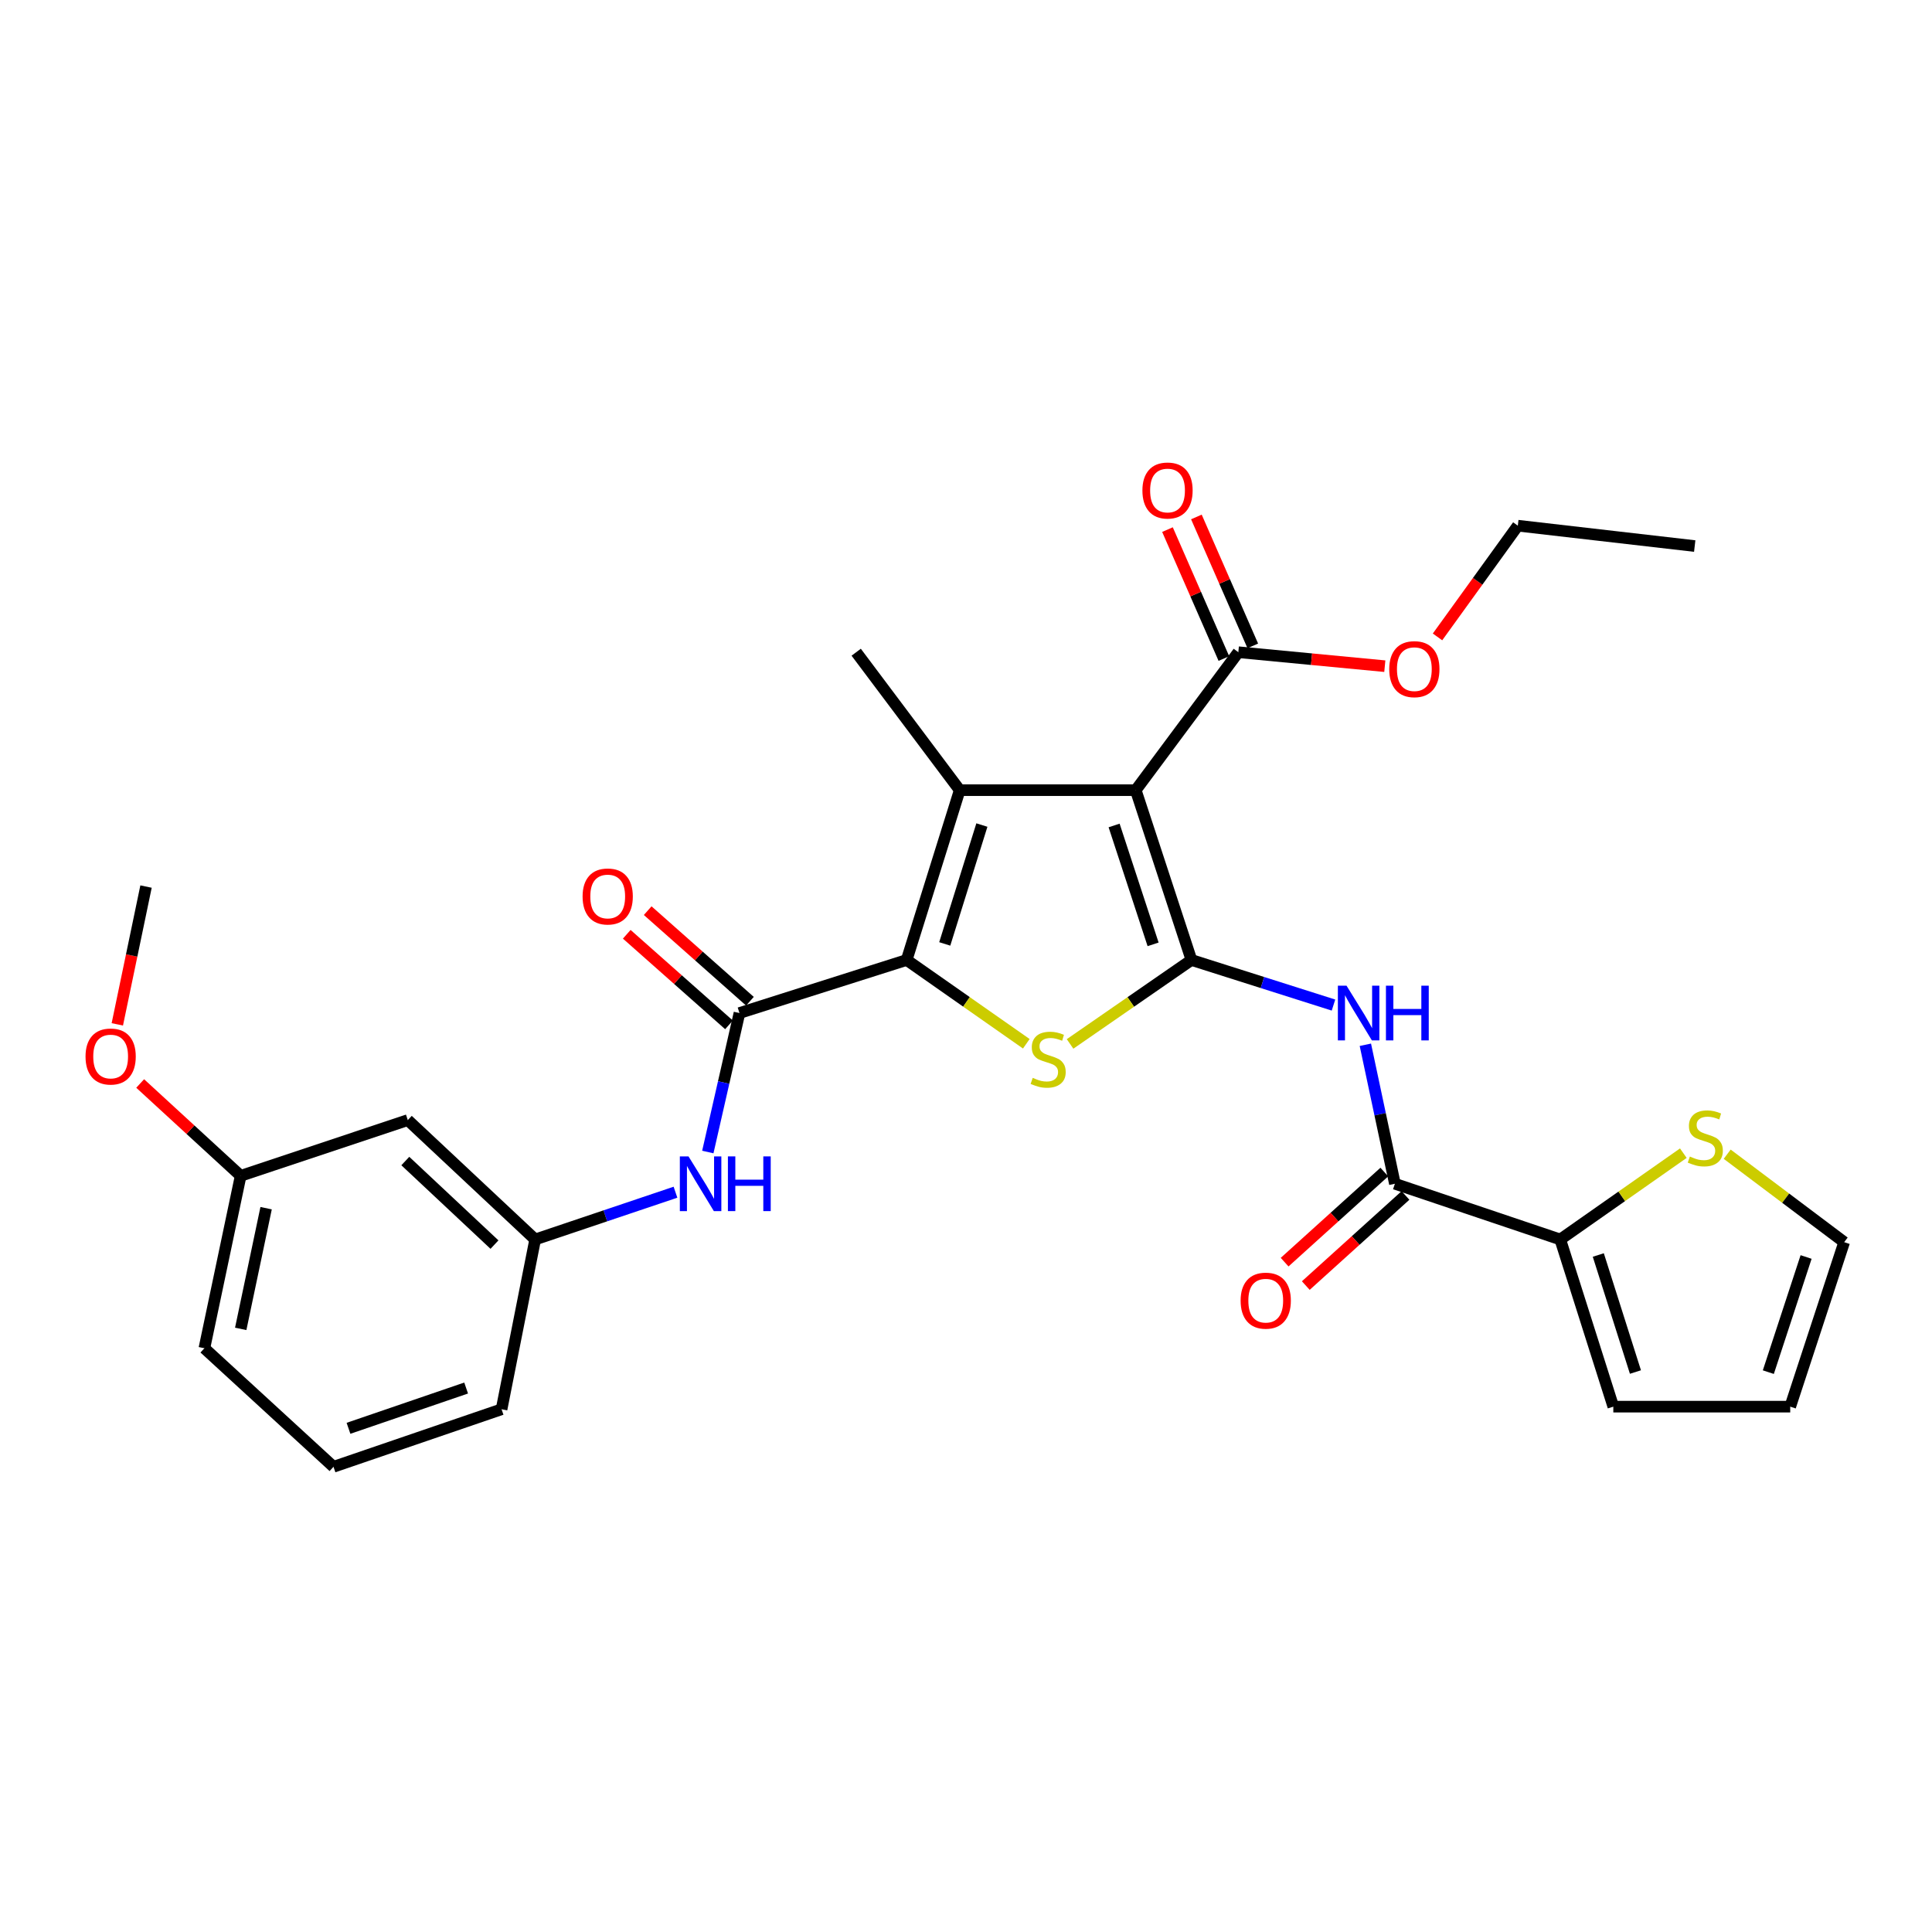 <?xml version='1.0' encoding='iso-8859-1'?>
<svg version='1.1' baseProfile='full'
              xmlns='http://www.w3.org/2000/svg'
                      xmlns:rdkit='http://www.rdkit.org/xml'
                      xmlns:xlink='http://www.w3.org/1999/xlink'
                  xml:space='preserve'
width='1000px' height='1000px' viewBox='0 0 1000 1000'>
<!-- END OF HEADER -->
<rect style='opacity:1.0;fill:#FFFFFF;stroke:none' width='1000' height='1000' x='0' y='0'> </rect>
<path class='bond-0' d='M 616.69,496.887 L 587.856,408.986' style='fill:none;fill-rule:evenodd;stroke:#000000;stroke-width:6px;stroke-linecap:butt;stroke-linejoin:miter;stroke-opacity:1' />
<path class='bond-0' d='M 596.842,488.794 L 576.658,427.263' style='fill:none;fill-rule:evenodd;stroke:#000000;stroke-width:6px;stroke-linecap:butt;stroke-linejoin:miter;stroke-opacity:1' />
<path class='bond-3' d='M 616.69,496.887 L 585.277,518.612' style='fill:none;fill-rule:evenodd;stroke:#000000;stroke-width:6px;stroke-linecap:butt;stroke-linejoin:miter;stroke-opacity:1' />
<path class='bond-3' d='M 585.277,518.612 L 553.864,540.337' style='fill:none;fill-rule:evenodd;stroke:#CCCC00;stroke-width:6px;stroke-linecap:butt;stroke-linejoin:miter;stroke-opacity:1' />
<path class='bond-4' d='M 616.69,496.887 L 653.451,508.555' style='fill:none;fill-rule:evenodd;stroke:#000000;stroke-width:6px;stroke-linecap:butt;stroke-linejoin:miter;stroke-opacity:1' />
<path class='bond-4' d='M 653.451,508.555 L 690.211,520.222' style='fill:none;fill-rule:evenodd;stroke:#0000FF;stroke-width:6px;stroke-linecap:butt;stroke-linejoin:miter;stroke-opacity:1' />
<path class='bond-2' d='M 587.856,408.986 L 496.75,408.986' style='fill:none;fill-rule:evenodd;stroke:#000000;stroke-width:6px;stroke-linecap:butt;stroke-linejoin:miter;stroke-opacity:1' />
<path class='bond-7' d='M 587.856,408.986 L 640.959,337.585' style='fill:none;fill-rule:evenodd;stroke:#000000;stroke-width:6px;stroke-linecap:butt;stroke-linejoin:miter;stroke-opacity:1' />
<path class='bond-1' d='M 469.286,496.887 L 500.25,518.57' style='fill:none;fill-rule:evenodd;stroke:#000000;stroke-width:6px;stroke-linecap:butt;stroke-linejoin:miter;stroke-opacity:1' />
<path class='bond-1' d='M 500.25,518.57 L 531.215,540.252' style='fill:none;fill-rule:evenodd;stroke:#CCCC00;stroke-width:6px;stroke-linecap:butt;stroke-linejoin:miter;stroke-opacity:1' />
<path class='bond-5' d='M 469.286,496.887 L 382.746,524.351' style='fill:none;fill-rule:evenodd;stroke:#000000;stroke-width:6px;stroke-linecap:butt;stroke-linejoin:miter;stroke-opacity:1' />
<path class='bond-29' d='M 469.286,496.887 L 496.75,408.986' style='fill:none;fill-rule:evenodd;stroke:#000000;stroke-width:6px;stroke-linecap:butt;stroke-linejoin:miter;stroke-opacity:1' />
<path class='bond-29' d='M 488.999,488.574 L 508.224,427.043' style='fill:none;fill-rule:evenodd;stroke:#000000;stroke-width:6px;stroke-linecap:butt;stroke-linejoin:miter;stroke-opacity:1' />
<path class='bond-19' d='M 496.75,408.986 L 443.165,337.585' style='fill:none;fill-rule:evenodd;stroke:#000000;stroke-width:6px;stroke-linecap:butt;stroke-linejoin:miter;stroke-opacity:1' />
<path class='bond-6' d='M 706.71,540.77 L 714.355,576.738' style='fill:none;fill-rule:evenodd;stroke:#0000FF;stroke-width:6px;stroke-linecap:butt;stroke-linejoin:miter;stroke-opacity:1' />
<path class='bond-6' d='M 714.355,576.738 L 721.999,612.707' style='fill:none;fill-rule:evenodd;stroke:#000000;stroke-width:6px;stroke-linecap:butt;stroke-linejoin:miter;stroke-opacity:1' />
<path class='bond-9' d='M 382.746,524.351 L 374.556,560.316' style='fill:none;fill-rule:evenodd;stroke:#000000;stroke-width:6px;stroke-linecap:butt;stroke-linejoin:miter;stroke-opacity:1' />
<path class='bond-9' d='M 374.556,560.316 L 366.365,596.281' style='fill:none;fill-rule:evenodd;stroke:#0000FF;stroke-width:6px;stroke-linecap:butt;stroke-linejoin:miter;stroke-opacity:1' />
<path class='bond-11' d='M 388.163,518.237 L 361.703,494.795' style='fill:none;fill-rule:evenodd;stroke:#000000;stroke-width:6px;stroke-linecap:butt;stroke-linejoin:miter;stroke-opacity:1' />
<path class='bond-11' d='M 361.703,494.795 L 335.244,471.354' style='fill:none;fill-rule:evenodd;stroke:#FF0000;stroke-width:6px;stroke-linecap:butt;stroke-linejoin:miter;stroke-opacity:1' />
<path class='bond-11' d='M 377.33,530.466 L 350.87,507.024' style='fill:none;fill-rule:evenodd;stroke:#000000;stroke-width:6px;stroke-linecap:butt;stroke-linejoin:miter;stroke-opacity:1' />
<path class='bond-11' d='M 350.87,507.024 L 324.41,483.582' style='fill:none;fill-rule:evenodd;stroke:#FF0000;stroke-width:6px;stroke-linecap:butt;stroke-linejoin:miter;stroke-opacity:1' />
<path class='bond-8' d='M 721.999,612.707 L 807.586,641.55' style='fill:none;fill-rule:evenodd;stroke:#000000;stroke-width:6px;stroke-linecap:butt;stroke-linejoin:miter;stroke-opacity:1' />
<path class='bond-13' d='M 716.522,606.647 L 690.721,629.968' style='fill:none;fill-rule:evenodd;stroke:#000000;stroke-width:6px;stroke-linecap:butt;stroke-linejoin:miter;stroke-opacity:1' />
<path class='bond-13' d='M 690.721,629.968 L 664.921,653.288' style='fill:none;fill-rule:evenodd;stroke:#FF0000;stroke-width:6px;stroke-linecap:butt;stroke-linejoin:miter;stroke-opacity:1' />
<path class='bond-13' d='M 727.477,618.766 L 701.676,642.087' style='fill:none;fill-rule:evenodd;stroke:#000000;stroke-width:6px;stroke-linecap:butt;stroke-linejoin:miter;stroke-opacity:1' />
<path class='bond-13' d='M 701.676,642.087 L 675.876,665.408' style='fill:none;fill-rule:evenodd;stroke:#FF0000;stroke-width:6px;stroke-linecap:butt;stroke-linejoin:miter;stroke-opacity:1' />
<path class='bond-16' d='M 648.443,334.311 L 633.847,300.944' style='fill:none;fill-rule:evenodd;stroke:#000000;stroke-width:6px;stroke-linecap:butt;stroke-linejoin:miter;stroke-opacity:1' />
<path class='bond-16' d='M 633.847,300.944 L 619.251,267.577' style='fill:none;fill-rule:evenodd;stroke:#FF0000;stroke-width:6px;stroke-linecap:butt;stroke-linejoin:miter;stroke-opacity:1' />
<path class='bond-16' d='M 633.476,340.859 L 618.88,307.491' style='fill:none;fill-rule:evenodd;stroke:#000000;stroke-width:6px;stroke-linecap:butt;stroke-linejoin:miter;stroke-opacity:1' />
<path class='bond-16' d='M 618.88,307.491 L 604.283,274.124' style='fill:none;fill-rule:evenodd;stroke:#FF0000;stroke-width:6px;stroke-linecap:butt;stroke-linejoin:miter;stroke-opacity:1' />
<path class='bond-20' d='M 640.959,337.585 L 678.868,341.199' style='fill:none;fill-rule:evenodd;stroke:#000000;stroke-width:6px;stroke-linecap:butt;stroke-linejoin:miter;stroke-opacity:1' />
<path class='bond-20' d='M 678.868,341.199 L 716.777,344.813' style='fill:none;fill-rule:evenodd;stroke:#FF0000;stroke-width:6px;stroke-linecap:butt;stroke-linejoin:miter;stroke-opacity:1' />
<path class='bond-10' d='M 807.586,641.55 L 839.439,619.213' style='fill:none;fill-rule:evenodd;stroke:#000000;stroke-width:6px;stroke-linecap:butt;stroke-linejoin:miter;stroke-opacity:1' />
<path class='bond-10' d='M 839.439,619.213 L 871.291,596.876' style='fill:none;fill-rule:evenodd;stroke:#CCCC00;stroke-width:6px;stroke-linecap:butt;stroke-linejoin:miter;stroke-opacity:1' />
<path class='bond-14' d='M 807.586,641.55 L 835.05,728.081' style='fill:none;fill-rule:evenodd;stroke:#000000;stroke-width:6px;stroke-linecap:butt;stroke-linejoin:miter;stroke-opacity:1' />
<path class='bond-14' d='M 827.277,649.588 L 846.502,710.159' style='fill:none;fill-rule:evenodd;stroke:#000000;stroke-width:6px;stroke-linecap:butt;stroke-linejoin:miter;stroke-opacity:1' />
<path class='bond-12' d='M 349.626,617.086 L 313.314,629.318' style='fill:none;fill-rule:evenodd;stroke:#0000FF;stroke-width:6px;stroke-linecap:butt;stroke-linejoin:miter;stroke-opacity:1' />
<path class='bond-12' d='M 313.314,629.318 L 277.001,641.55' style='fill:none;fill-rule:evenodd;stroke:#000000;stroke-width:6px;stroke-linecap:butt;stroke-linejoin:miter;stroke-opacity:1' />
<path class='bond-15' d='M 893.992,597.416 L 924.268,620.178' style='fill:none;fill-rule:evenodd;stroke:#CCCC00;stroke-width:6px;stroke-linecap:butt;stroke-linejoin:miter;stroke-opacity:1' />
<path class='bond-15' d='M 924.268,620.178 L 954.545,642.939' style='fill:none;fill-rule:evenodd;stroke:#000000;stroke-width:6px;stroke-linecap:butt;stroke-linejoin:miter;stroke-opacity:1' />
<path class='bond-17' d='M 277.001,641.55 L 211.073,579.761' style='fill:none;fill-rule:evenodd;stroke:#000000;stroke-width:6px;stroke-linecap:butt;stroke-linejoin:miter;stroke-opacity:1' />
<path class='bond-17' d='M 255.941,644.202 L 209.791,600.949' style='fill:none;fill-rule:evenodd;stroke:#000000;stroke-width:6px;stroke-linecap:butt;stroke-linejoin:miter;stroke-opacity:1' />
<path class='bond-24' d='M 277.001,641.55 L 259.612,729.434' style='fill:none;fill-rule:evenodd;stroke:#000000;stroke-width:6px;stroke-linecap:butt;stroke-linejoin:miter;stroke-opacity:1' />
<path class='bond-18' d='M 835.05,728.081 L 926.619,728.081' style='fill:none;fill-rule:evenodd;stroke:#000000;stroke-width:6px;stroke-linecap:butt;stroke-linejoin:miter;stroke-opacity:1' />
<path class='bond-30' d='M 954.545,642.939 L 926.619,728.081' style='fill:none;fill-rule:evenodd;stroke:#000000;stroke-width:6px;stroke-linecap:butt;stroke-linejoin:miter;stroke-opacity:1' />
<path class='bond-30' d='M 934.833,650.619 L 915.284,710.218' style='fill:none;fill-rule:evenodd;stroke:#000000;stroke-width:6px;stroke-linecap:butt;stroke-linejoin:miter;stroke-opacity:1' />
<path class='bond-21' d='M 211.073,579.761 L 124.57,608.604' style='fill:none;fill-rule:evenodd;stroke:#000000;stroke-width:6px;stroke-linecap:butt;stroke-linejoin:miter;stroke-opacity:1' />
<path class='bond-26' d='M 744.055,329.663 L 764.839,300.878' style='fill:none;fill-rule:evenodd;stroke:#FF0000;stroke-width:6px;stroke-linecap:butt;stroke-linejoin:miter;stroke-opacity:1' />
<path class='bond-26' d='M 764.839,300.878 L 785.622,272.092' style='fill:none;fill-rule:evenodd;stroke:#000000;stroke-width:6px;stroke-linecap:butt;stroke-linejoin:miter;stroke-opacity:1' />
<path class='bond-22' d='M 124.57,608.604 L 98.563,584.709' style='fill:none;fill-rule:evenodd;stroke:#000000;stroke-width:6px;stroke-linecap:butt;stroke-linejoin:miter;stroke-opacity:1' />
<path class='bond-22' d='M 98.563,584.709 L 72.556,560.813' style='fill:none;fill-rule:evenodd;stroke:#FF0000;stroke-width:6px;stroke-linecap:butt;stroke-linejoin:miter;stroke-opacity:1' />
<path class='bond-31' d='M 124.57,608.604 L 105.791,697.849' style='fill:none;fill-rule:evenodd;stroke:#000000;stroke-width:6px;stroke-linecap:butt;stroke-linejoin:miter;stroke-opacity:1' />
<path class='bond-31' d='M 137.74,625.355 L 124.595,687.826' style='fill:none;fill-rule:evenodd;stroke:#000000;stroke-width:6px;stroke-linecap:butt;stroke-linejoin:miter;stroke-opacity:1' />
<path class='bond-27' d='M 60.723,530.205 L 68.154,494.546' style='fill:none;fill-rule:evenodd;stroke:#FF0000;stroke-width:6px;stroke-linecap:butt;stroke-linejoin:miter;stroke-opacity:1' />
<path class='bond-27' d='M 68.154,494.546 L 75.586,458.886' style='fill:none;fill-rule:evenodd;stroke:#000000;stroke-width:6px;stroke-linecap:butt;stroke-linejoin:miter;stroke-opacity:1' />
<path class='bond-23' d='M 172.618,759.212 L 259.612,729.434' style='fill:none;fill-rule:evenodd;stroke:#000000;stroke-width:6px;stroke-linecap:butt;stroke-linejoin:miter;stroke-opacity:1' />
<path class='bond-23' d='M 180.376,739.289 L 241.272,718.444' style='fill:none;fill-rule:evenodd;stroke:#000000;stroke-width:6px;stroke-linecap:butt;stroke-linejoin:miter;stroke-opacity:1' />
<path class='bond-25' d='M 172.618,759.212 L 105.791,697.849' style='fill:none;fill-rule:evenodd;stroke:#000000;stroke-width:6px;stroke-linecap:butt;stroke-linejoin:miter;stroke-opacity:1' />
<path class='bond-28' d='M 785.622,272.092 L 877.181,282.639' style='fill:none;fill-rule:evenodd;stroke:#000000;stroke-width:6px;stroke-linecap:butt;stroke-linejoin:miter;stroke-opacity:1' />
<path  class='atom-4' d='M 534.53 557.896
Q 534.85 558.016, 536.17 558.576
Q 537.49 559.136, 538.93 559.496
Q 540.41 559.816, 541.85 559.816
Q 544.53 559.816, 546.09 558.536
Q 547.65 557.216, 547.65 554.936
Q 547.65 553.376, 546.85 552.416
Q 546.09 551.456, 544.89 550.936
Q 543.69 550.416, 541.69 549.816
Q 539.17 549.056, 537.65 548.336
Q 536.17 547.616, 535.09 546.096
Q 534.05 544.576, 534.05 542.016
Q 534.05 538.456, 536.45 536.256
Q 538.89 534.056, 543.69 534.056
Q 546.97 534.056, 550.69 535.616
L 549.77 538.696
Q 546.37 537.296, 543.81 537.296
Q 541.05 537.296, 539.53 538.456
Q 538.01 539.576, 538.05 541.536
Q 538.05 543.056, 538.81 543.976
Q 539.61 544.896, 540.73 545.416
Q 541.89 545.936, 543.81 546.536
Q 546.37 547.336, 547.89 548.136
Q 549.41 548.936, 550.49 550.576
Q 551.61 552.176, 551.61 554.936
Q 551.61 558.856, 548.97 560.976
Q 546.37 563.056, 542.01 563.056
Q 539.49 563.056, 537.57 562.496
Q 535.69 561.976, 533.45 561.056
L 534.53 557.896
' fill='#CCCC00'/>
<path  class='atom-5' d='M 696.961 510.191
L 706.241 525.191
Q 707.161 526.671, 708.641 529.351
Q 710.121 532.031, 710.201 532.191
L 710.201 510.191
L 713.961 510.191
L 713.961 538.511
L 710.081 538.511
L 700.121 522.111
Q 698.961 520.191, 697.721 517.991
Q 696.521 515.791, 696.161 515.111
L 696.161 538.511
L 692.481 538.511
L 692.481 510.191
L 696.961 510.191
' fill='#0000FF'/>
<path  class='atom-5' d='M 717.361 510.191
L 721.201 510.191
L 721.201 522.231
L 735.681 522.231
L 735.681 510.191
L 739.521 510.191
L 739.521 538.511
L 735.681 538.511
L 735.681 525.431
L 721.201 525.431
L 721.201 538.511
L 717.361 538.511
L 717.361 510.191
' fill='#0000FF'/>
<path  class='atom-10' d='M 356.365 598.547
L 365.645 613.547
Q 366.565 615.027, 368.045 617.707
Q 369.525 620.387, 369.605 620.547
L 369.605 598.547
L 373.365 598.547
L 373.365 626.867
L 369.485 626.867
L 359.525 610.467
Q 358.365 608.547, 357.125 606.347
Q 355.925 604.147, 355.565 603.467
L 355.565 626.867
L 351.885 626.867
L 351.885 598.547
L 356.365 598.547
' fill='#0000FF'/>
<path  class='atom-10' d='M 376.765 598.547
L 380.605 598.547
L 380.605 610.587
L 395.085 610.587
L 395.085 598.547
L 398.925 598.547
L 398.925 626.867
L 395.085 626.867
L 395.085 613.787
L 380.605 613.787
L 380.605 626.867
L 376.765 626.867
L 376.765 598.547
' fill='#0000FF'/>
<path  class='atom-11' d='M 874.663 598.62
Q 874.983 598.74, 876.303 599.3
Q 877.623 599.86, 879.063 600.22
Q 880.543 600.54, 881.983 600.54
Q 884.663 600.54, 886.223 599.26
Q 887.783 597.94, 887.783 595.66
Q 887.783 594.1, 886.983 593.14
Q 886.223 592.18, 885.023 591.66
Q 883.823 591.14, 881.823 590.54
Q 879.303 589.78, 877.783 589.06
Q 876.303 588.34, 875.223 586.82
Q 874.183 585.3, 874.183 582.74
Q 874.183 579.18, 876.583 576.98
Q 879.023 574.78, 883.823 574.78
Q 887.103 574.78, 890.823 576.34
L 889.903 579.42
Q 886.503 578.02, 883.943 578.02
Q 881.183 578.02, 879.663 579.18
Q 878.143 580.3, 878.183 582.26
Q 878.183 583.78, 878.943 584.7
Q 879.743 585.62, 880.863 586.14
Q 882.023 586.66, 883.943 587.26
Q 886.503 588.06, 888.023 588.86
Q 889.543 589.66, 890.623 591.3
Q 891.743 592.9, 891.743 595.66
Q 891.743 599.58, 889.103 601.7
Q 886.503 603.78, 882.143 603.78
Q 879.623 603.78, 877.703 603.22
Q 875.823 602.7, 873.583 601.78
L 874.663 598.62
' fill='#CCCC00'/>
<path  class='atom-12' d='M 301.549 464.012
Q 301.549 457.212, 304.909 453.412
Q 308.269 449.612, 314.549 449.612
Q 320.829 449.612, 324.189 453.412
Q 327.549 457.212, 327.549 464.012
Q 327.549 470.892, 324.149 474.812
Q 320.749 478.692, 314.549 478.692
Q 308.309 478.692, 304.909 474.812
Q 301.549 470.932, 301.549 464.012
M 314.549 475.492
Q 318.869 475.492, 321.189 472.612
Q 323.549 469.692, 323.549 464.012
Q 323.549 458.452, 321.189 455.652
Q 318.869 452.812, 314.549 452.812
Q 310.229 452.812, 307.869 455.612
Q 305.549 458.412, 305.549 464.012
Q 305.549 469.732, 307.869 472.612
Q 310.229 475.492, 314.549 475.492
' fill='#FF0000'/>
<path  class='atom-14' d='M 642.145 673.215
Q 642.145 666.415, 645.505 662.615
Q 648.865 658.815, 655.145 658.815
Q 661.425 658.815, 664.785 662.615
Q 668.145 666.415, 668.145 673.215
Q 668.145 680.095, 664.745 684.015
Q 661.345 687.895, 655.145 687.895
Q 648.905 687.895, 645.505 684.015
Q 642.145 680.135, 642.145 673.215
M 655.145 684.695
Q 659.465 684.695, 661.785 681.815
Q 664.145 678.895, 664.145 673.215
Q 664.145 667.655, 661.785 664.855
Q 659.465 662.015, 655.145 662.015
Q 650.825 662.015, 648.465 664.815
Q 646.145 667.615, 646.145 673.215
Q 646.145 678.935, 648.465 681.815
Q 650.825 684.695, 655.145 684.695
' fill='#FF0000'/>
<path  class='atom-17' d='M 591.31 253.884
Q 591.31 247.084, 594.67 243.284
Q 598.03 239.484, 604.31 239.484
Q 610.59 239.484, 613.95 243.284
Q 617.31 247.084, 617.31 253.884
Q 617.31 260.764, 613.91 264.684
Q 610.51 268.564, 604.31 268.564
Q 598.07 268.564, 594.67 264.684
Q 591.31 260.804, 591.31 253.884
M 604.31 265.364
Q 608.63 265.364, 610.95 262.484
Q 613.31 259.564, 613.31 253.884
Q 613.31 248.324, 610.95 245.524
Q 608.63 242.684, 604.31 242.684
Q 599.99 242.684, 597.63 245.484
Q 595.31 248.284, 595.31 253.884
Q 595.31 259.604, 597.63 262.484
Q 599.99 265.364, 604.31 265.364
' fill='#FF0000'/>
<path  class='atom-21' d='M 719.065 346.351
Q 719.065 339.551, 722.425 335.751
Q 725.785 331.951, 732.065 331.951
Q 738.345 331.951, 741.705 335.751
Q 745.065 339.551, 745.065 346.351
Q 745.065 353.231, 741.665 357.151
Q 738.265 361.031, 732.065 361.031
Q 725.825 361.031, 722.425 357.151
Q 719.065 353.271, 719.065 346.351
M 732.065 357.831
Q 736.385 357.831, 738.705 354.951
Q 741.065 352.031, 741.065 346.351
Q 741.065 340.791, 738.705 337.991
Q 736.385 335.151, 732.065 335.151
Q 727.745 335.151, 725.385 337.951
Q 723.065 340.751, 723.065 346.351
Q 723.065 352.071, 725.385 354.951
Q 727.745 357.831, 732.065 357.831
' fill='#FF0000'/>
<path  class='atom-23' d='M 44.271 546.849
Q 44.271 540.049, 47.631 536.249
Q 50.991 532.449, 57.271 532.449
Q 63.551 532.449, 66.911 536.249
Q 70.271 540.049, 70.271 546.849
Q 70.271 553.729, 66.871 557.649
Q 63.471 561.529, 57.271 561.529
Q 51.031 561.529, 47.631 557.649
Q 44.271 553.769, 44.271 546.849
M 57.271 558.329
Q 61.591 558.329, 63.911 555.449
Q 66.271 552.529, 66.271 546.849
Q 66.271 541.289, 63.911 538.489
Q 61.591 535.649, 57.271 535.649
Q 52.951 535.649, 50.591 538.449
Q 48.271 541.249, 48.271 546.849
Q 48.271 552.569, 50.591 555.449
Q 52.951 558.329, 57.271 558.329
' fill='#FF0000'/>
</svg>
